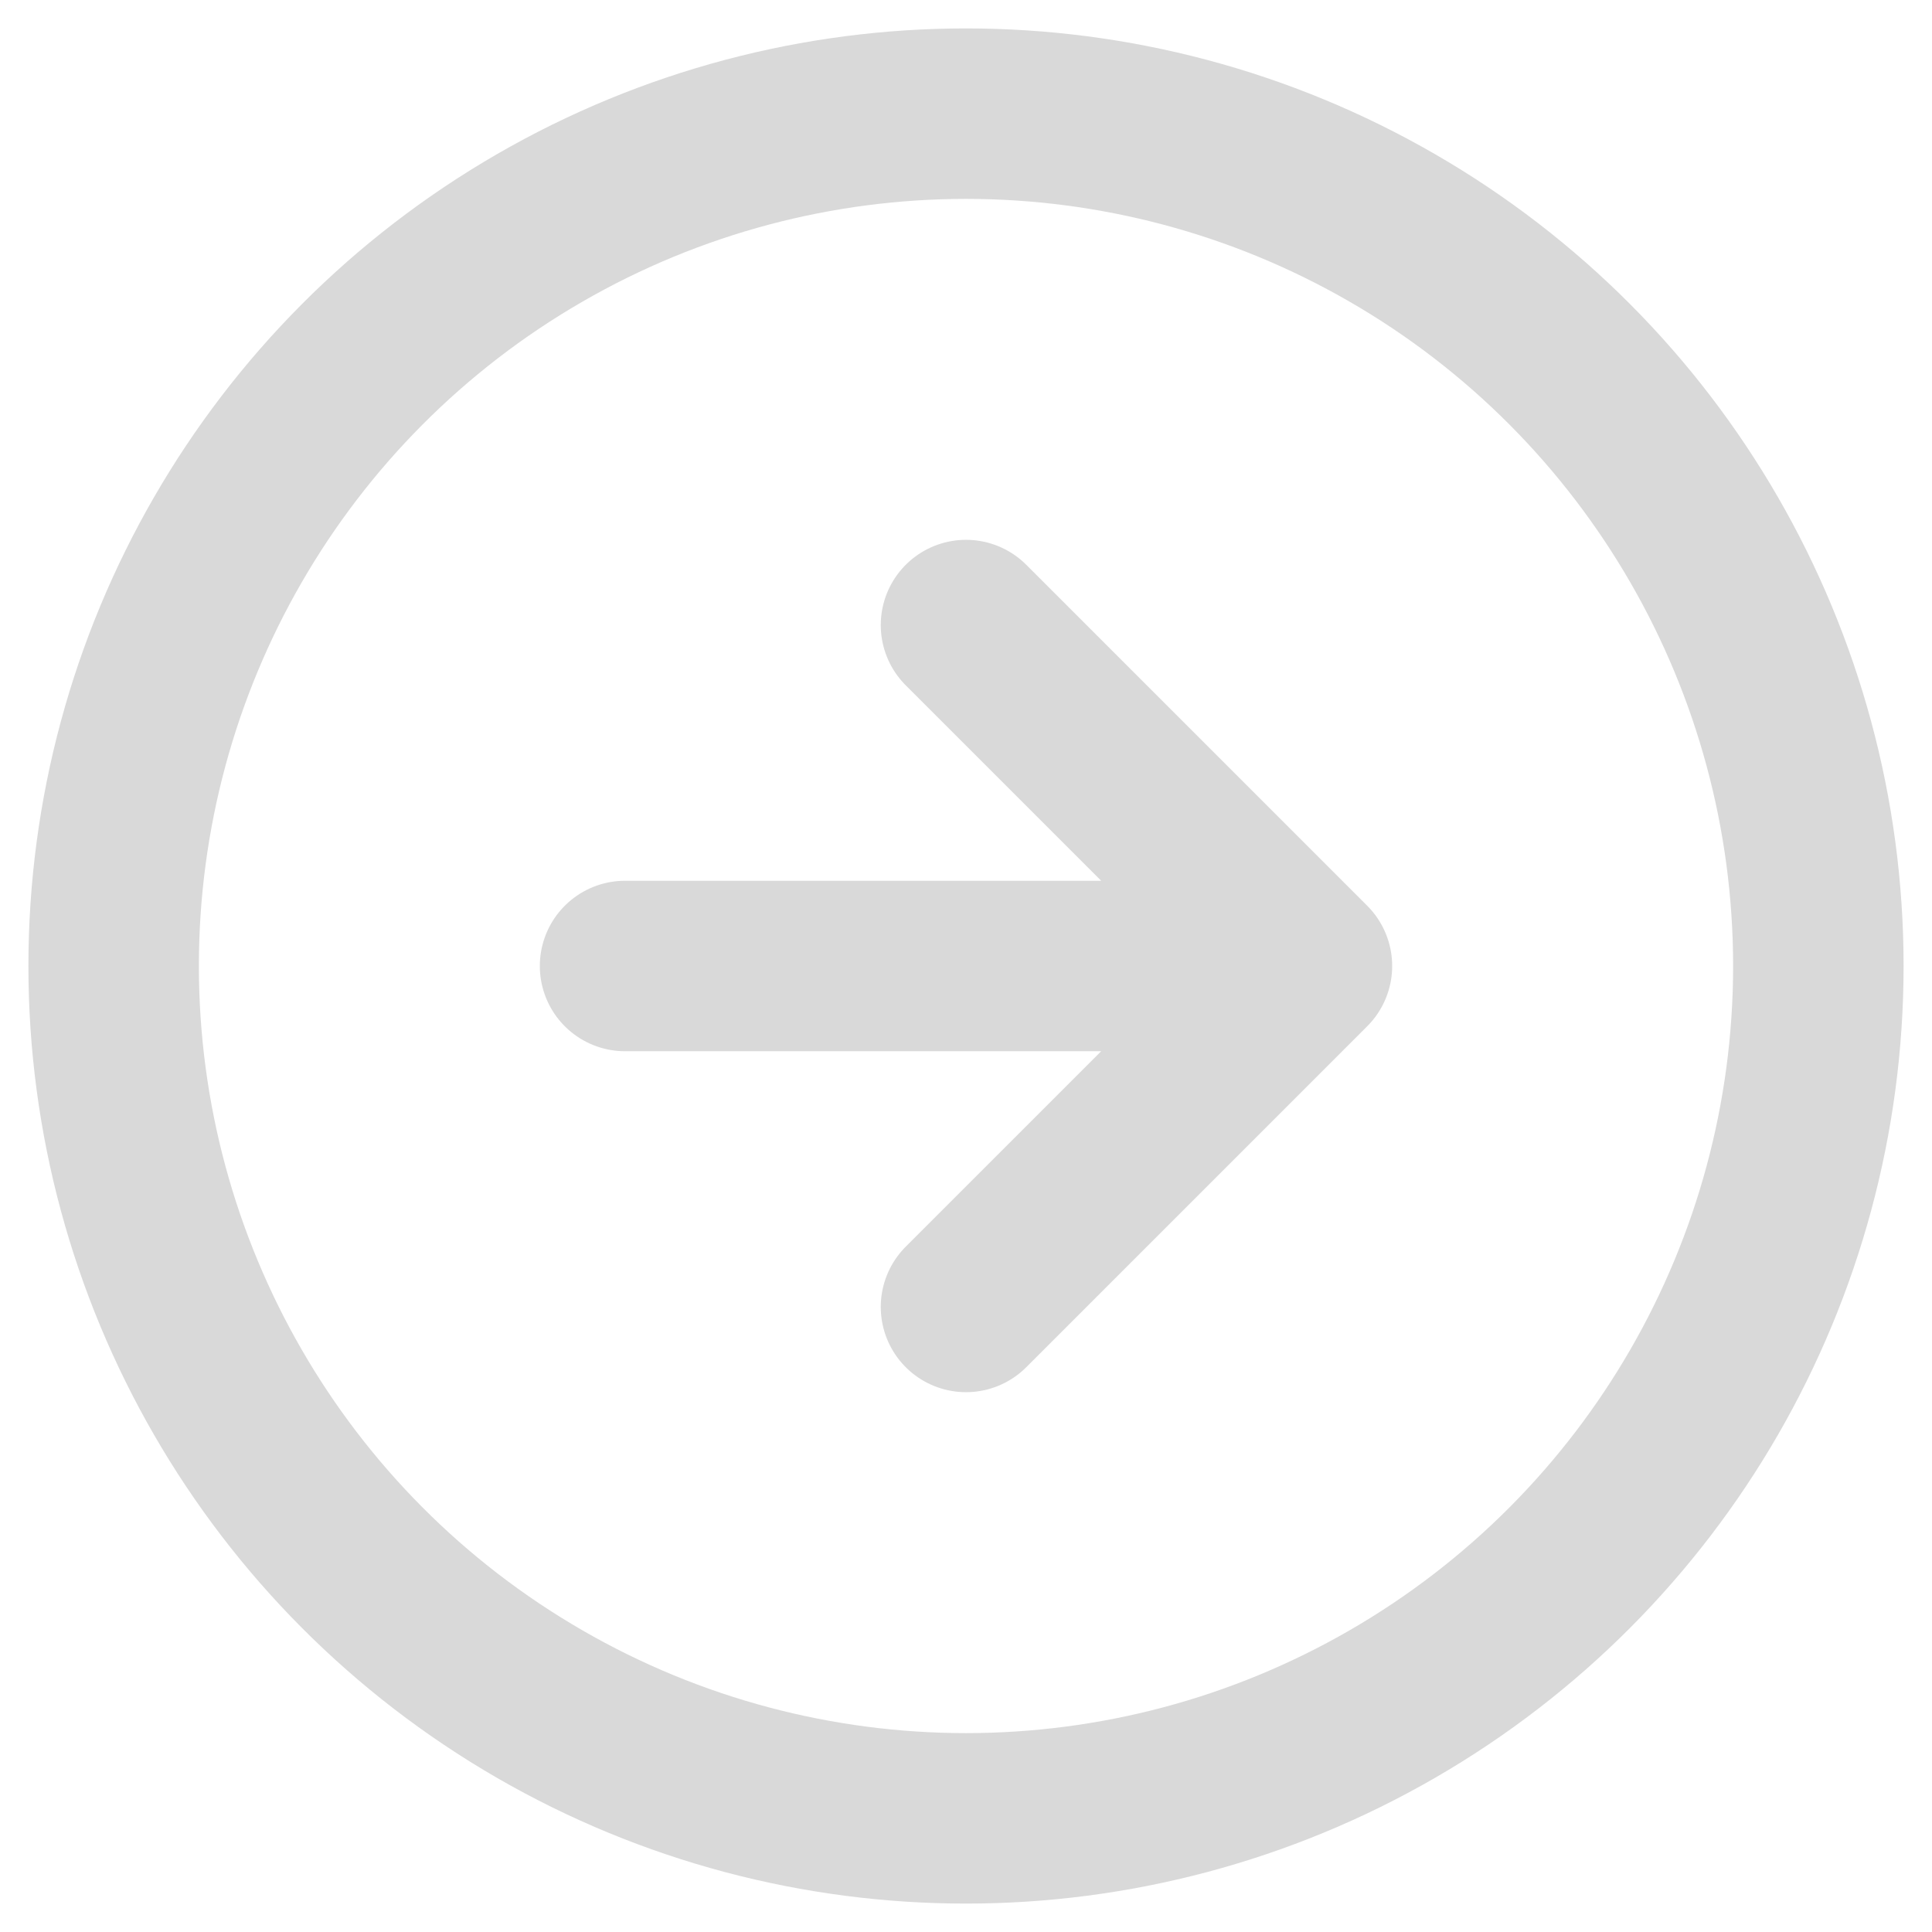 <svg width="34" height="34" viewBox="0 0 34 34" version="1" xmlns="http://www.w3.org/2000/svg"><g stroke-width="3" transform="translate(2 2)" stroke="#D9D9D9" fill="none" fill-rule="evenodd" stroke-linecap="round" stroke-linejoin="round"><circle cx="15" cy="15" r="15"/><path d="M15 21l6-6-6-6M9 15h12"/></g></svg>